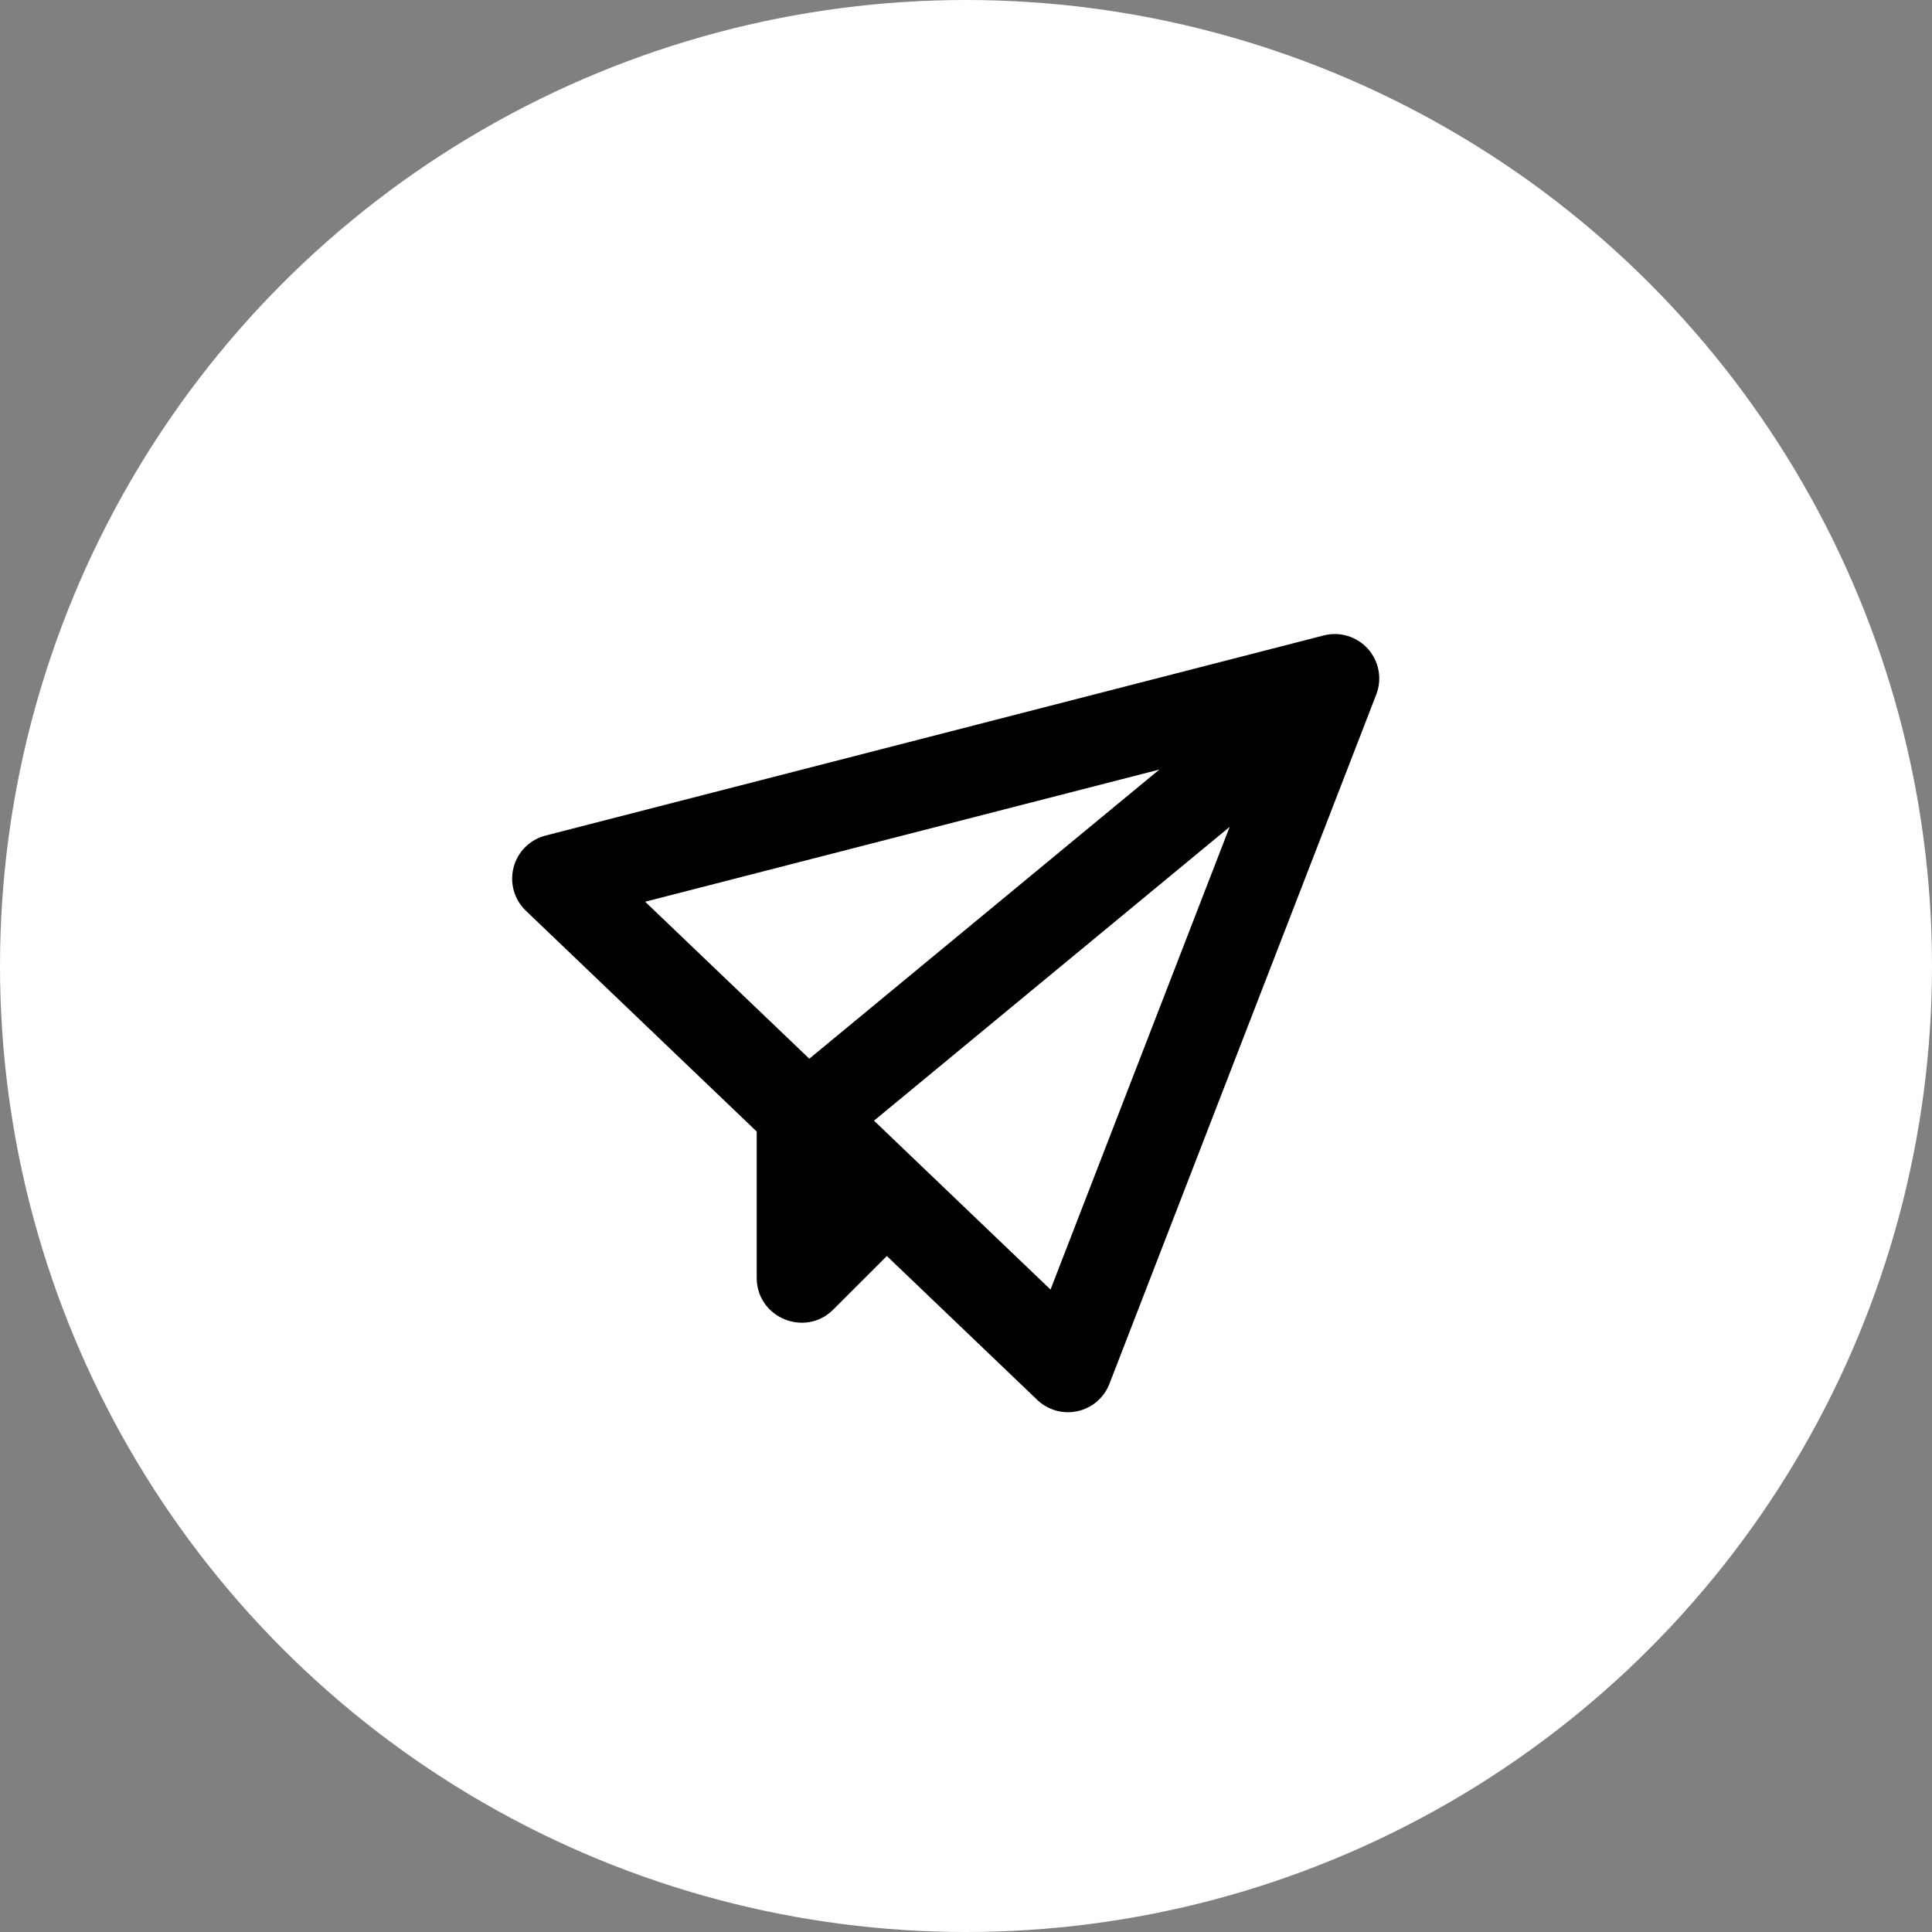 <svg width="105" height="105" viewBox="0 0 105 105" fill="none" xmlns="http://www.w3.org/2000/svg">
<rect x="0" y="0" width="105" height="105" fill="#808080" stroke="none"/>
<circle cx="52.5" cy="52.5" r="52.5" fill="white"/>
<path d="M71.937 34.536C72.368 34.424 72.82 34.434 73.246 34.563C73.671 34.693 74.052 34.937 74.348 35.269C74.643 35.601 74.841 36.008 74.921 36.445C75 36.882 74.957 37.333 74.796 37.748L60.296 75.206C60.153 75.577 59.92 75.907 59.619 76.166C59.317 76.426 58.956 76.607 58.568 76.693C58.18 76.78 57.776 76.769 57.393 76.662C57.01 76.555 56.659 76.356 56.372 76.081L48.199 68.263L45.291 71.168C43.754 72.705 41.125 71.617 41.125 69.442V61.496L28.58 49.497C28.269 49.2 28.043 48.824 27.925 48.41C27.808 47.995 27.804 47.557 27.913 47.14C28.021 46.723 28.24 46.343 28.545 46.039C28.85 45.735 29.231 45.518 29.648 45.411L71.937 34.536ZM66.829 44.94L47.5 60.906L57.094 70.085L66.829 44.94ZM63.015 41.822L35.062 49.007L43.984 57.538L63.015 41.817V41.822Z" fill="black"/>
</svg>
